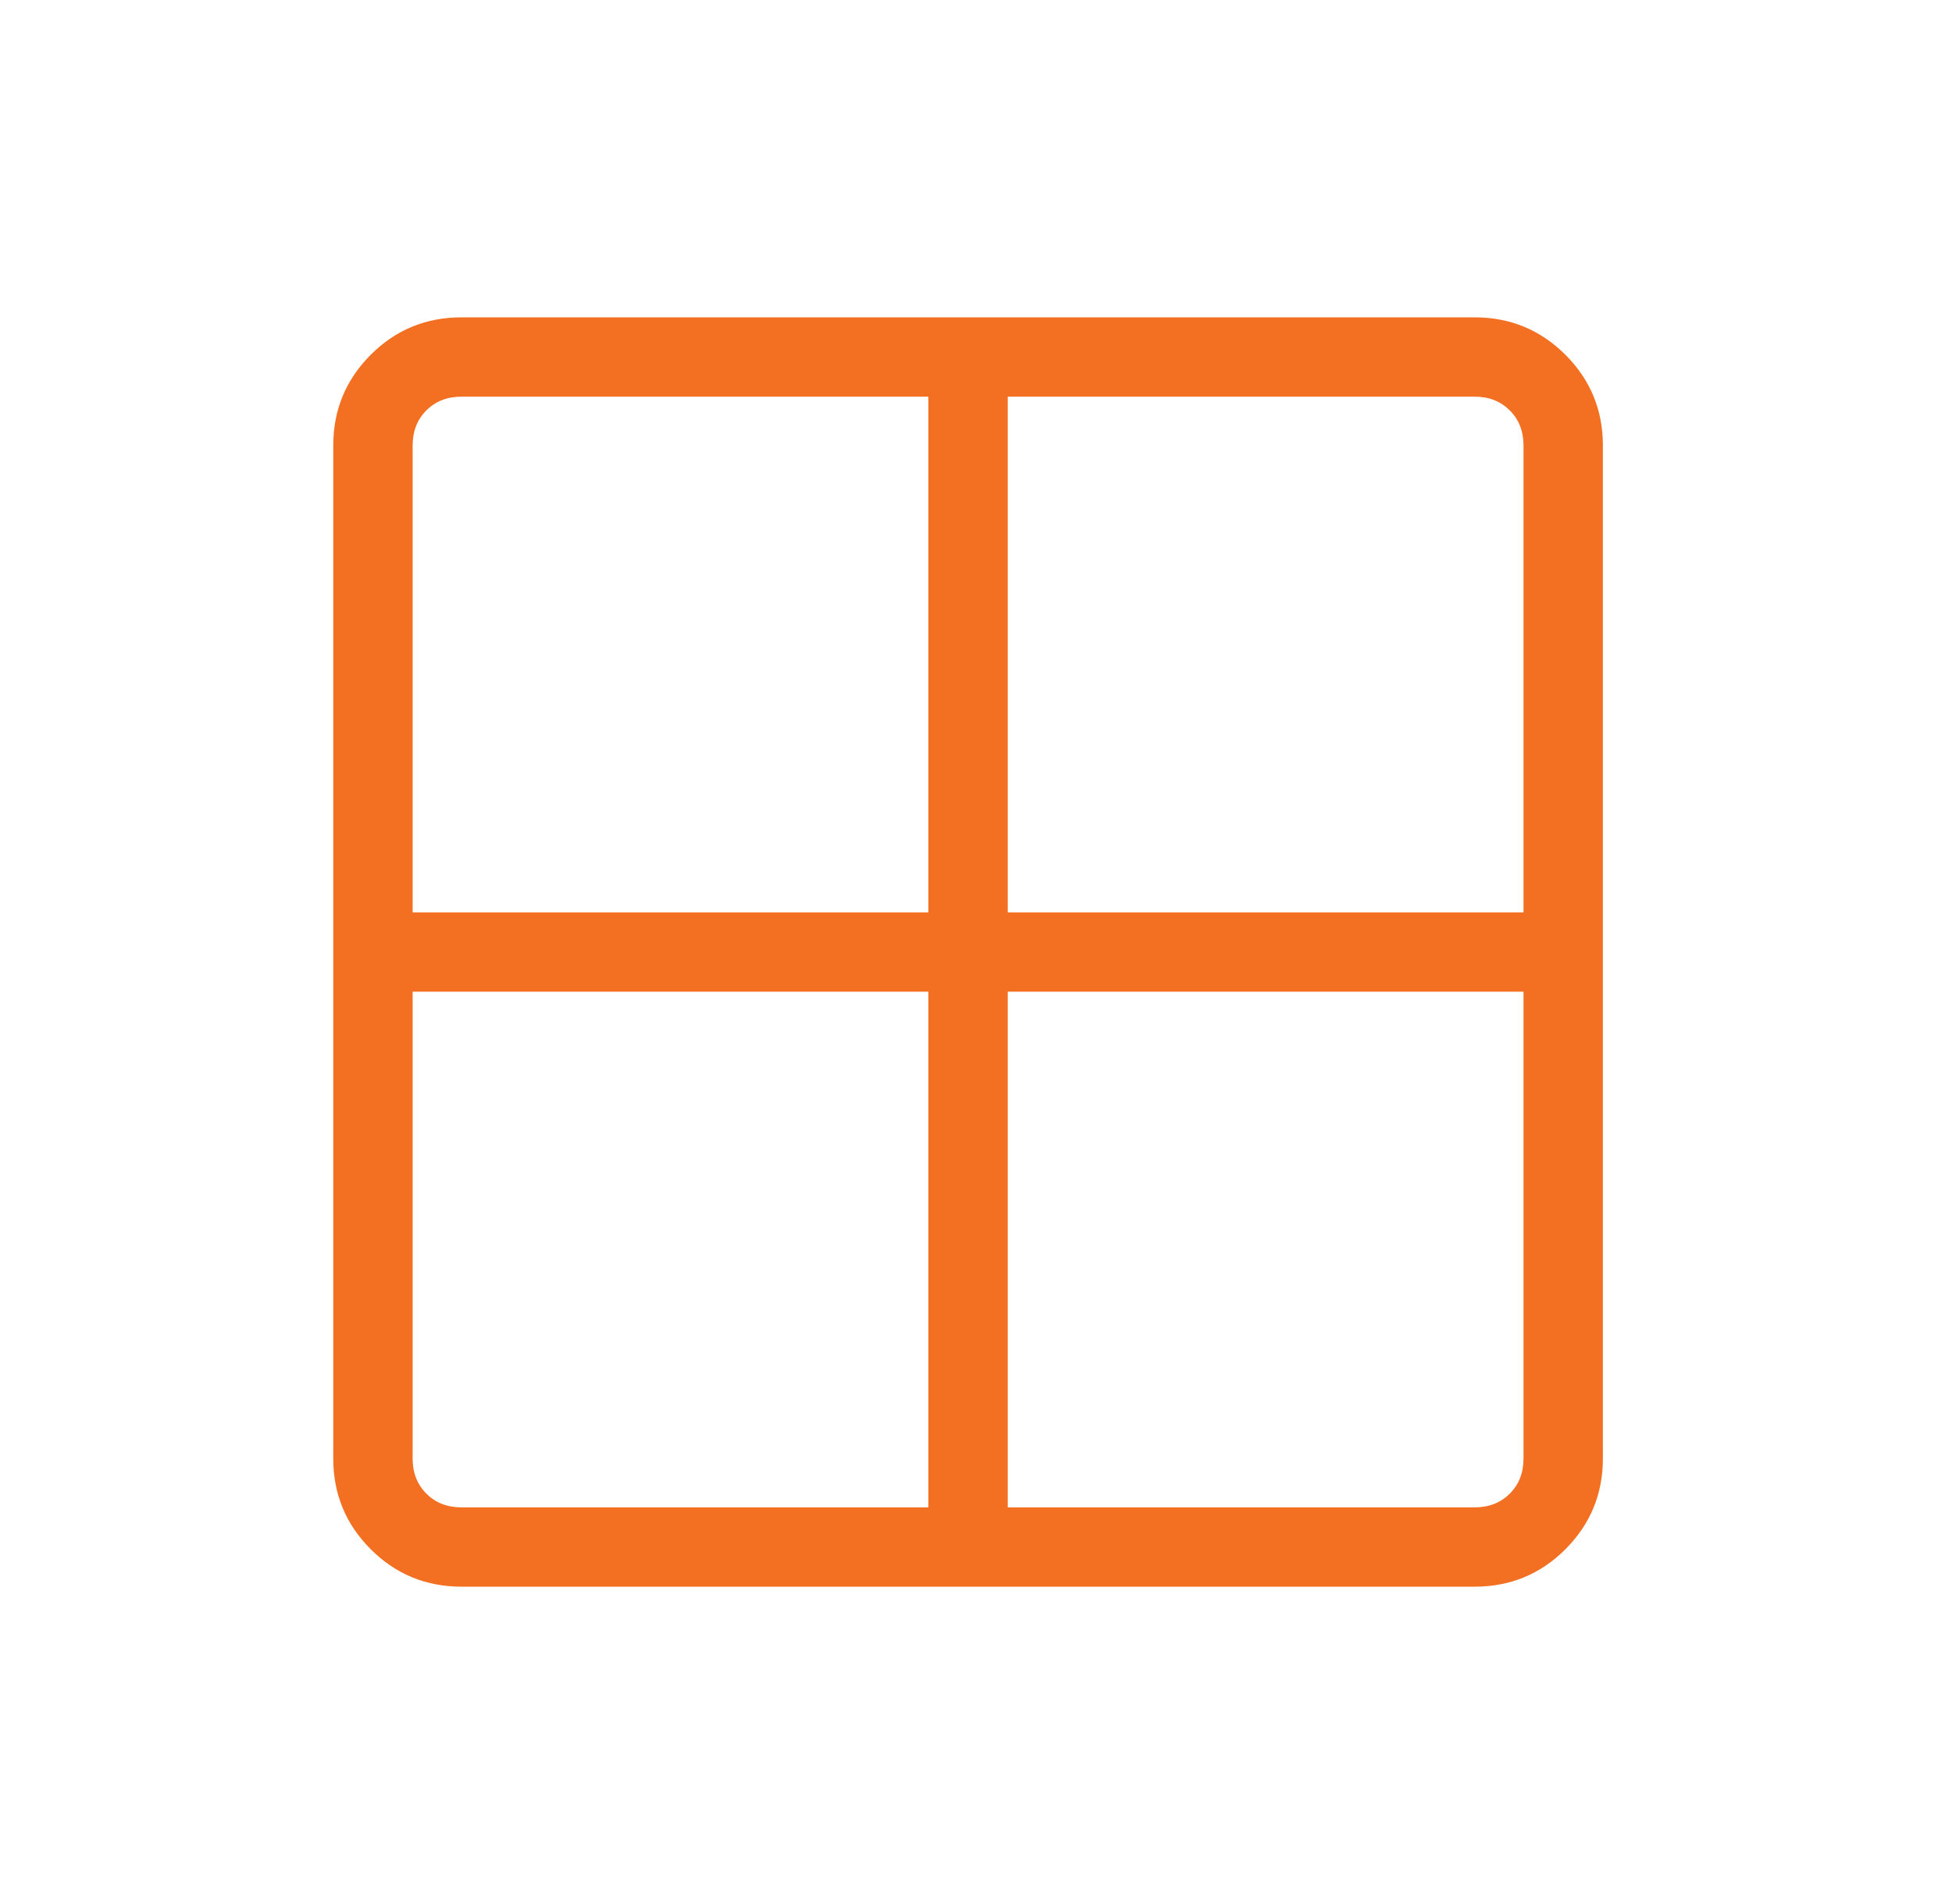 <svg width="41" height="40" viewBox="0 0 41 40" fill="none" xmlns="http://www.w3.org/2000/svg">
<g id="material-symbols-light:window-outline">
<path id="Vector" d="M9.693 33.333C8.947 33.333 8.311 33.071 7.787 32.547C7.262 32.022 7 31.387 7 30.642V9.358C7 8.614 7.262 7.979 7.787 7.453C8.311 6.929 8.947 6.667 9.693 6.667H30.975C31.719 6.667 32.354 6.929 32.88 7.453C33.404 7.978 33.667 8.613 33.667 9.36V30.642C33.667 31.386 33.404 32.021 32.88 32.547C32.356 33.071 31.721 33.333 30.975 33.333H9.693ZM21.167 20.833V31.667H30.975C31.274 31.667 31.519 31.571 31.712 31.378C31.904 31.186 32 30.941 32 30.642V20.833H21.167ZM21.167 19.167H32V9.36C32 9.06 31.904 8.814 31.712 8.622C31.519 8.43 31.274 8.333 30.975 8.333H21.167V19.167ZM19.5 19.167V8.333H9.693C9.393 8.333 9.147 8.43 8.955 8.622C8.763 8.814 8.667 9.06 8.667 9.36V19.167H19.5ZM19.5 20.833H8.667V30.642C8.667 30.941 8.763 31.186 8.955 31.378C9.147 31.571 9.393 31.667 9.693 31.667H19.5V20.833Z" fill="#F36F21"/>
</g>
</svg>
